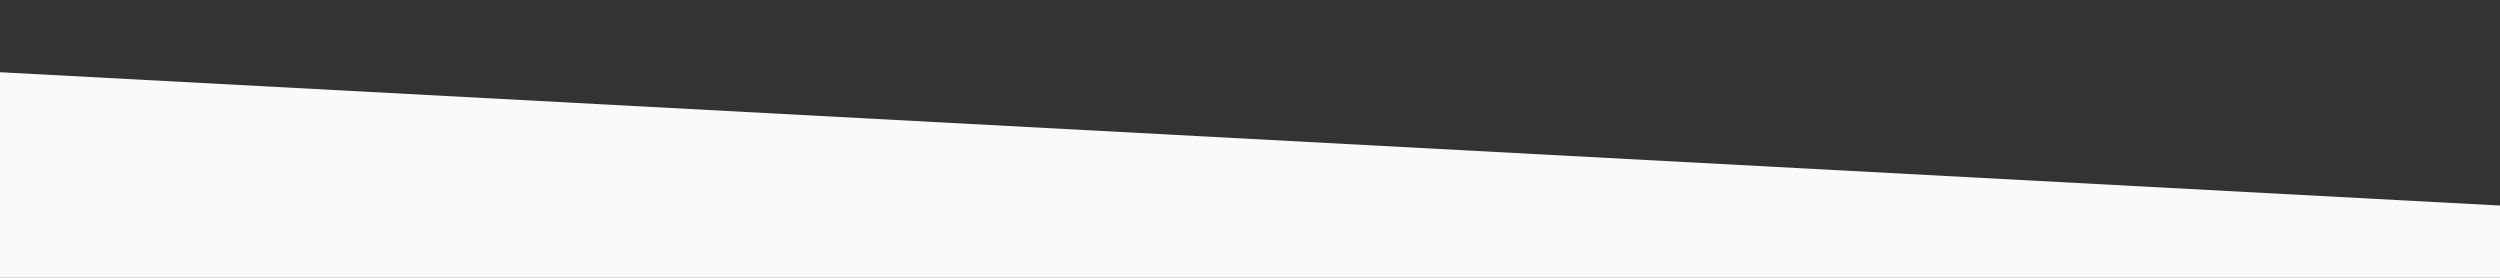 <svg id="visual" viewBox="0 0 900 100" width="900" height="100" xmlns="http://www.w3.org/2000/svg" xmlns:xlink="http://www.w3.org/1999/xlink" version="1.1"><rect x="0" y="0" width="900" height="100" fill="#333333" stroke="none"/><path d="M0 26L900 74L900 101L0 101Z" fill="#f8fafc" stroke-linecap="square" stroke-linejoin="bevel"></path></svg>